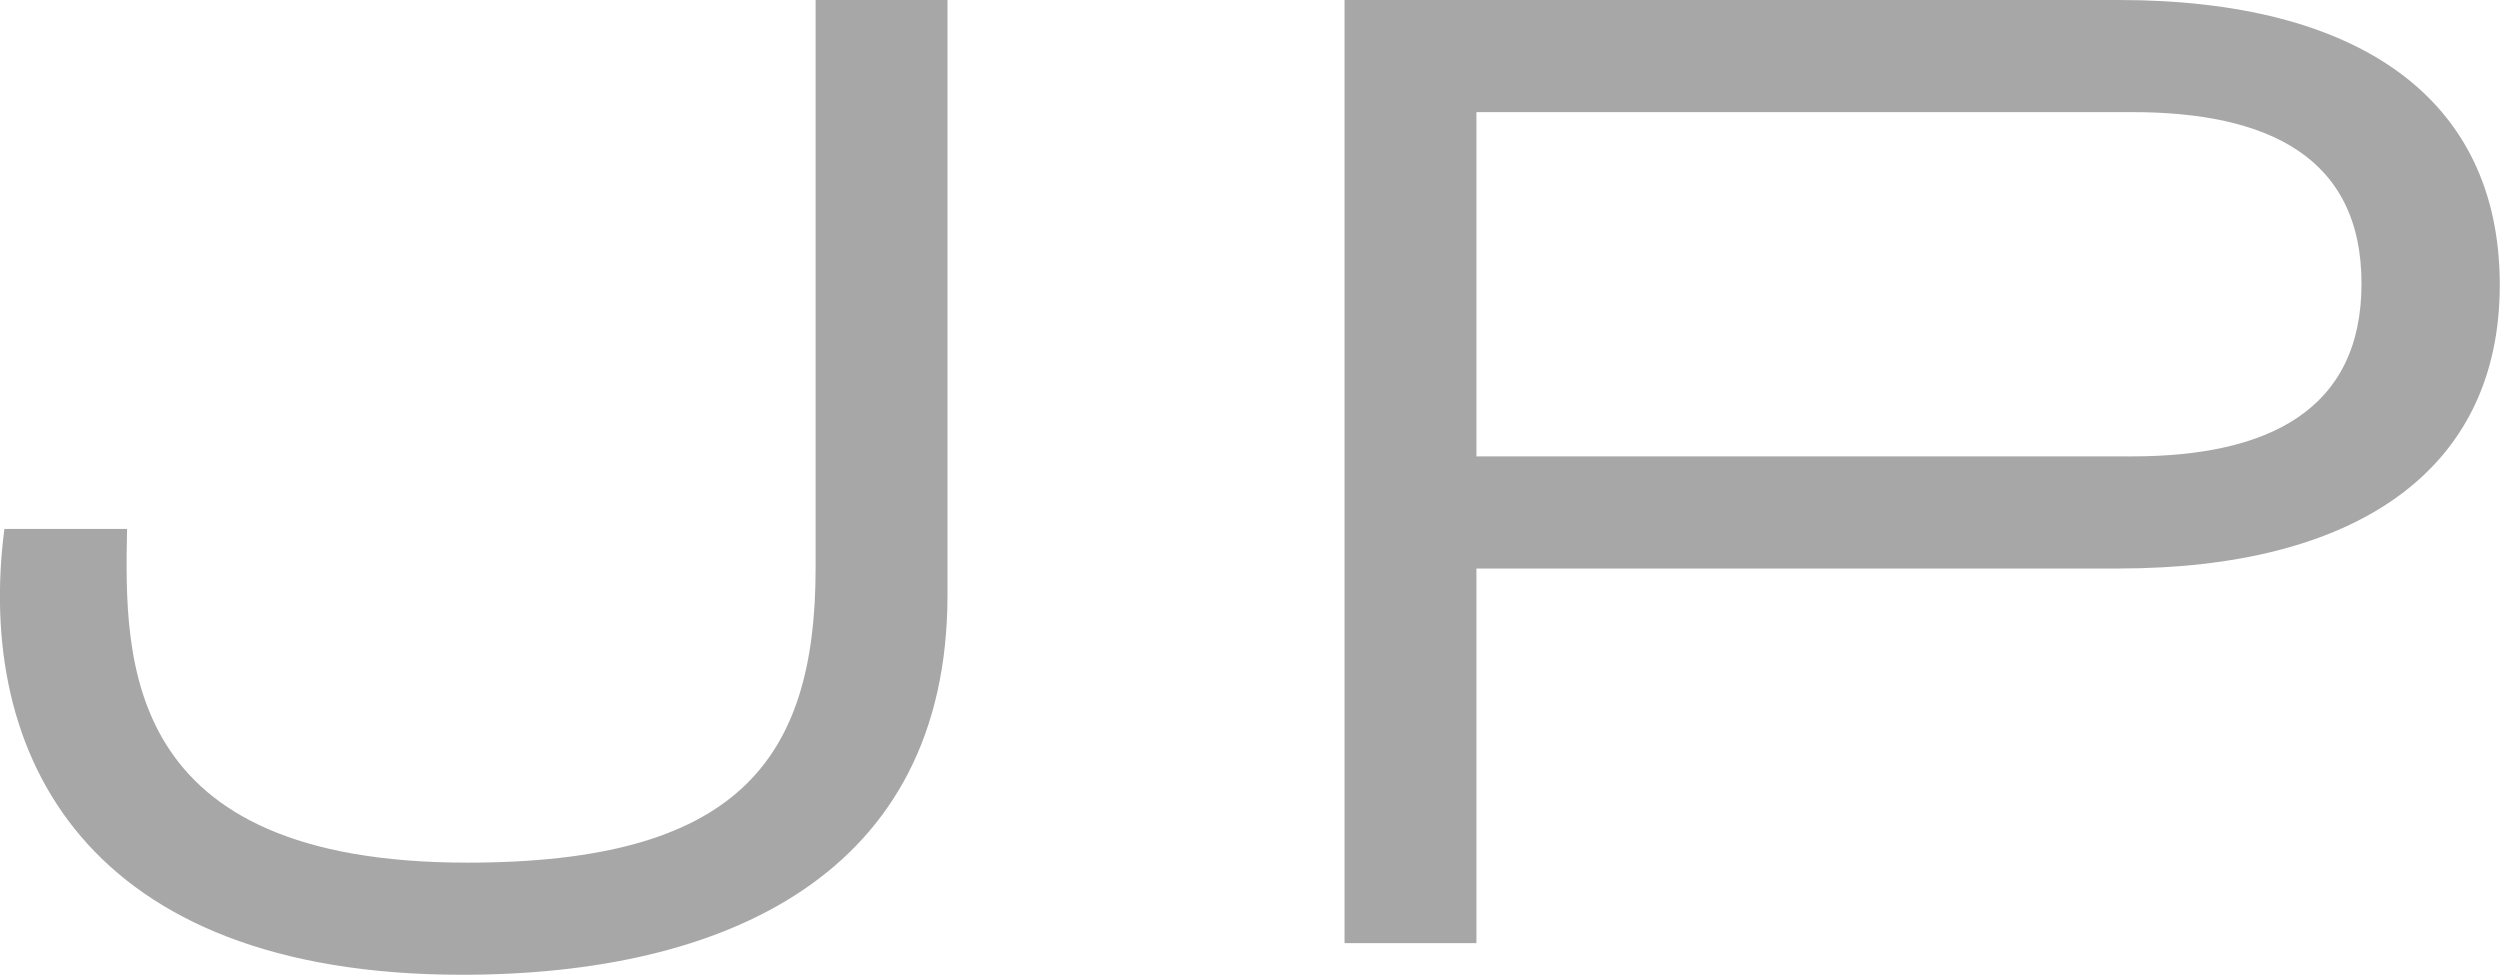 <svg xmlns="http://www.w3.org/2000/svg" width="45.488" height="17.736" viewBox="0 0 45.488 17.736">
    <path d="M-20.436-7.536h-2.232C-23.2-3.432-21.2.576-14.34.576c4.752 0 8.832-1.8 8.832-6.912V-17.16h-2.4v10.344c0 3.528-1.464 5.352-6.336 5.352-6.288 0-6.24-3.672-6.192-6.072zM4.116 0v-6.816H15.8c4.272 0 6.936-1.752 6.936-5.16S20.148-17.16 15.8-17.16H1.716V0zm11.928-15.12c2.472 0 4.176.816 4.176 3.12s-1.7 3.144-4.176 3.144H4.116v-6.264z" transform="translate(22.748 17.16)" style="fill:#A7A7A7"/>
</svg>
